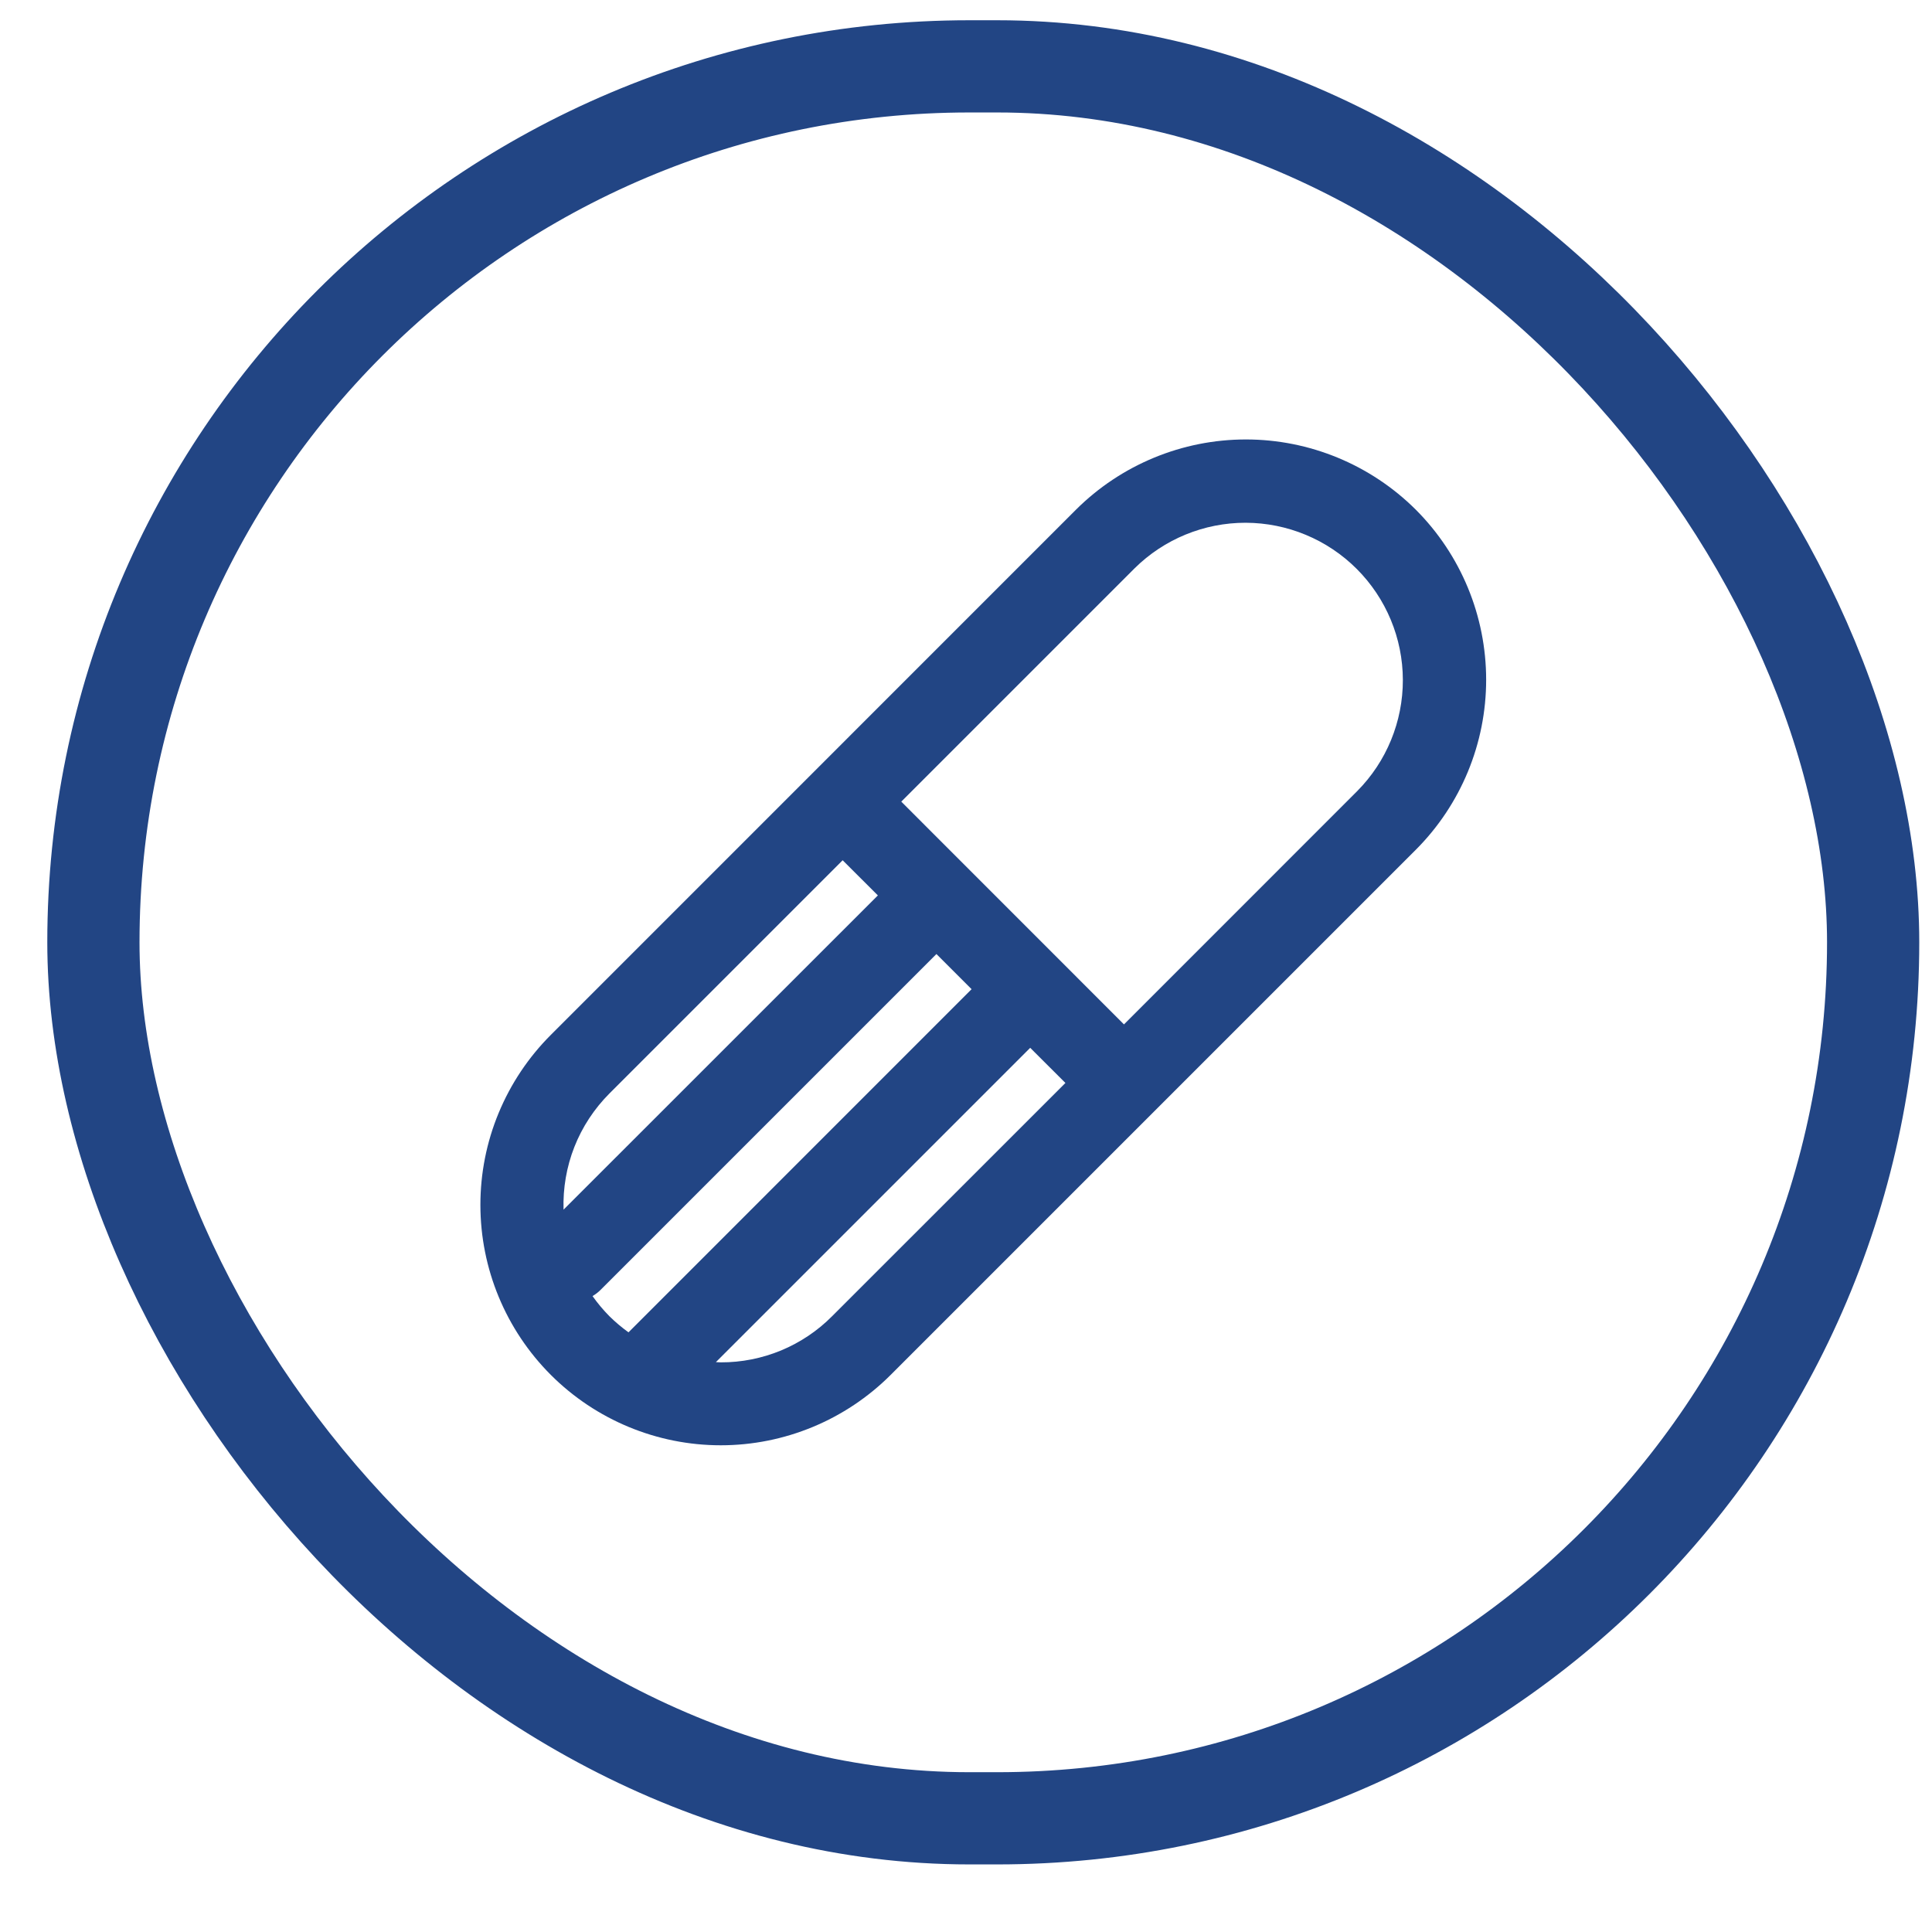 <svg width="26" height="26" viewBox="0 0 26 26" fill="none" xmlns="http://www.w3.org/2000/svg">
<rect x="1.257" y="0.893" width="23.951" height="23.577" rx="11.789" stroke="#224584" stroke-width="1.241"/>
<path d="M19.054 6.86C18.447 6.255 17.624 5.914 16.767 5.914C15.909 5.914 15.086 6.255 14.479 6.86L7.412 13.928C7.112 14.228 6.874 14.584 6.711 14.977C6.548 15.369 6.465 15.79 6.465 16.215C6.465 17.073 6.806 17.895 7.412 18.502C8.019 19.109 8.842 19.45 9.7 19.45C10.557 19.45 11.38 19.109 11.987 18.502L19.054 11.435C19.66 10.828 20 10.005 20 9.148C20 8.29 19.66 7.467 19.054 6.86ZM8.201 14.716L11.34 11.577L11.814 12.05L7.584 16.279C7.575 15.991 7.624 15.703 7.73 15.434C7.836 15.165 7.997 14.921 8.201 14.716ZM7.974 17.442C8.013 17.419 8.049 17.392 8.081 17.36L12.602 12.839L13.075 13.312L8.458 17.93C8.367 17.864 8.281 17.792 8.201 17.713C8.118 17.629 8.042 17.538 7.974 17.442ZM11.198 17.713C11.002 17.911 10.768 18.067 10.511 18.174C10.254 18.28 9.978 18.335 9.7 18.334C9.678 18.334 9.656 18.332 9.634 18.331L13.864 14.101L14.338 14.574L11.198 17.713ZM18.265 10.646L15.126 13.786L12.129 10.788L15.268 7.649C15.666 7.255 16.204 7.034 16.765 7.035C17.325 7.037 17.862 7.26 18.258 7.656C18.654 8.052 18.878 8.589 18.879 9.15C18.88 9.71 18.66 10.248 18.265 10.646Z" fill="#224584"/>
</svg>
